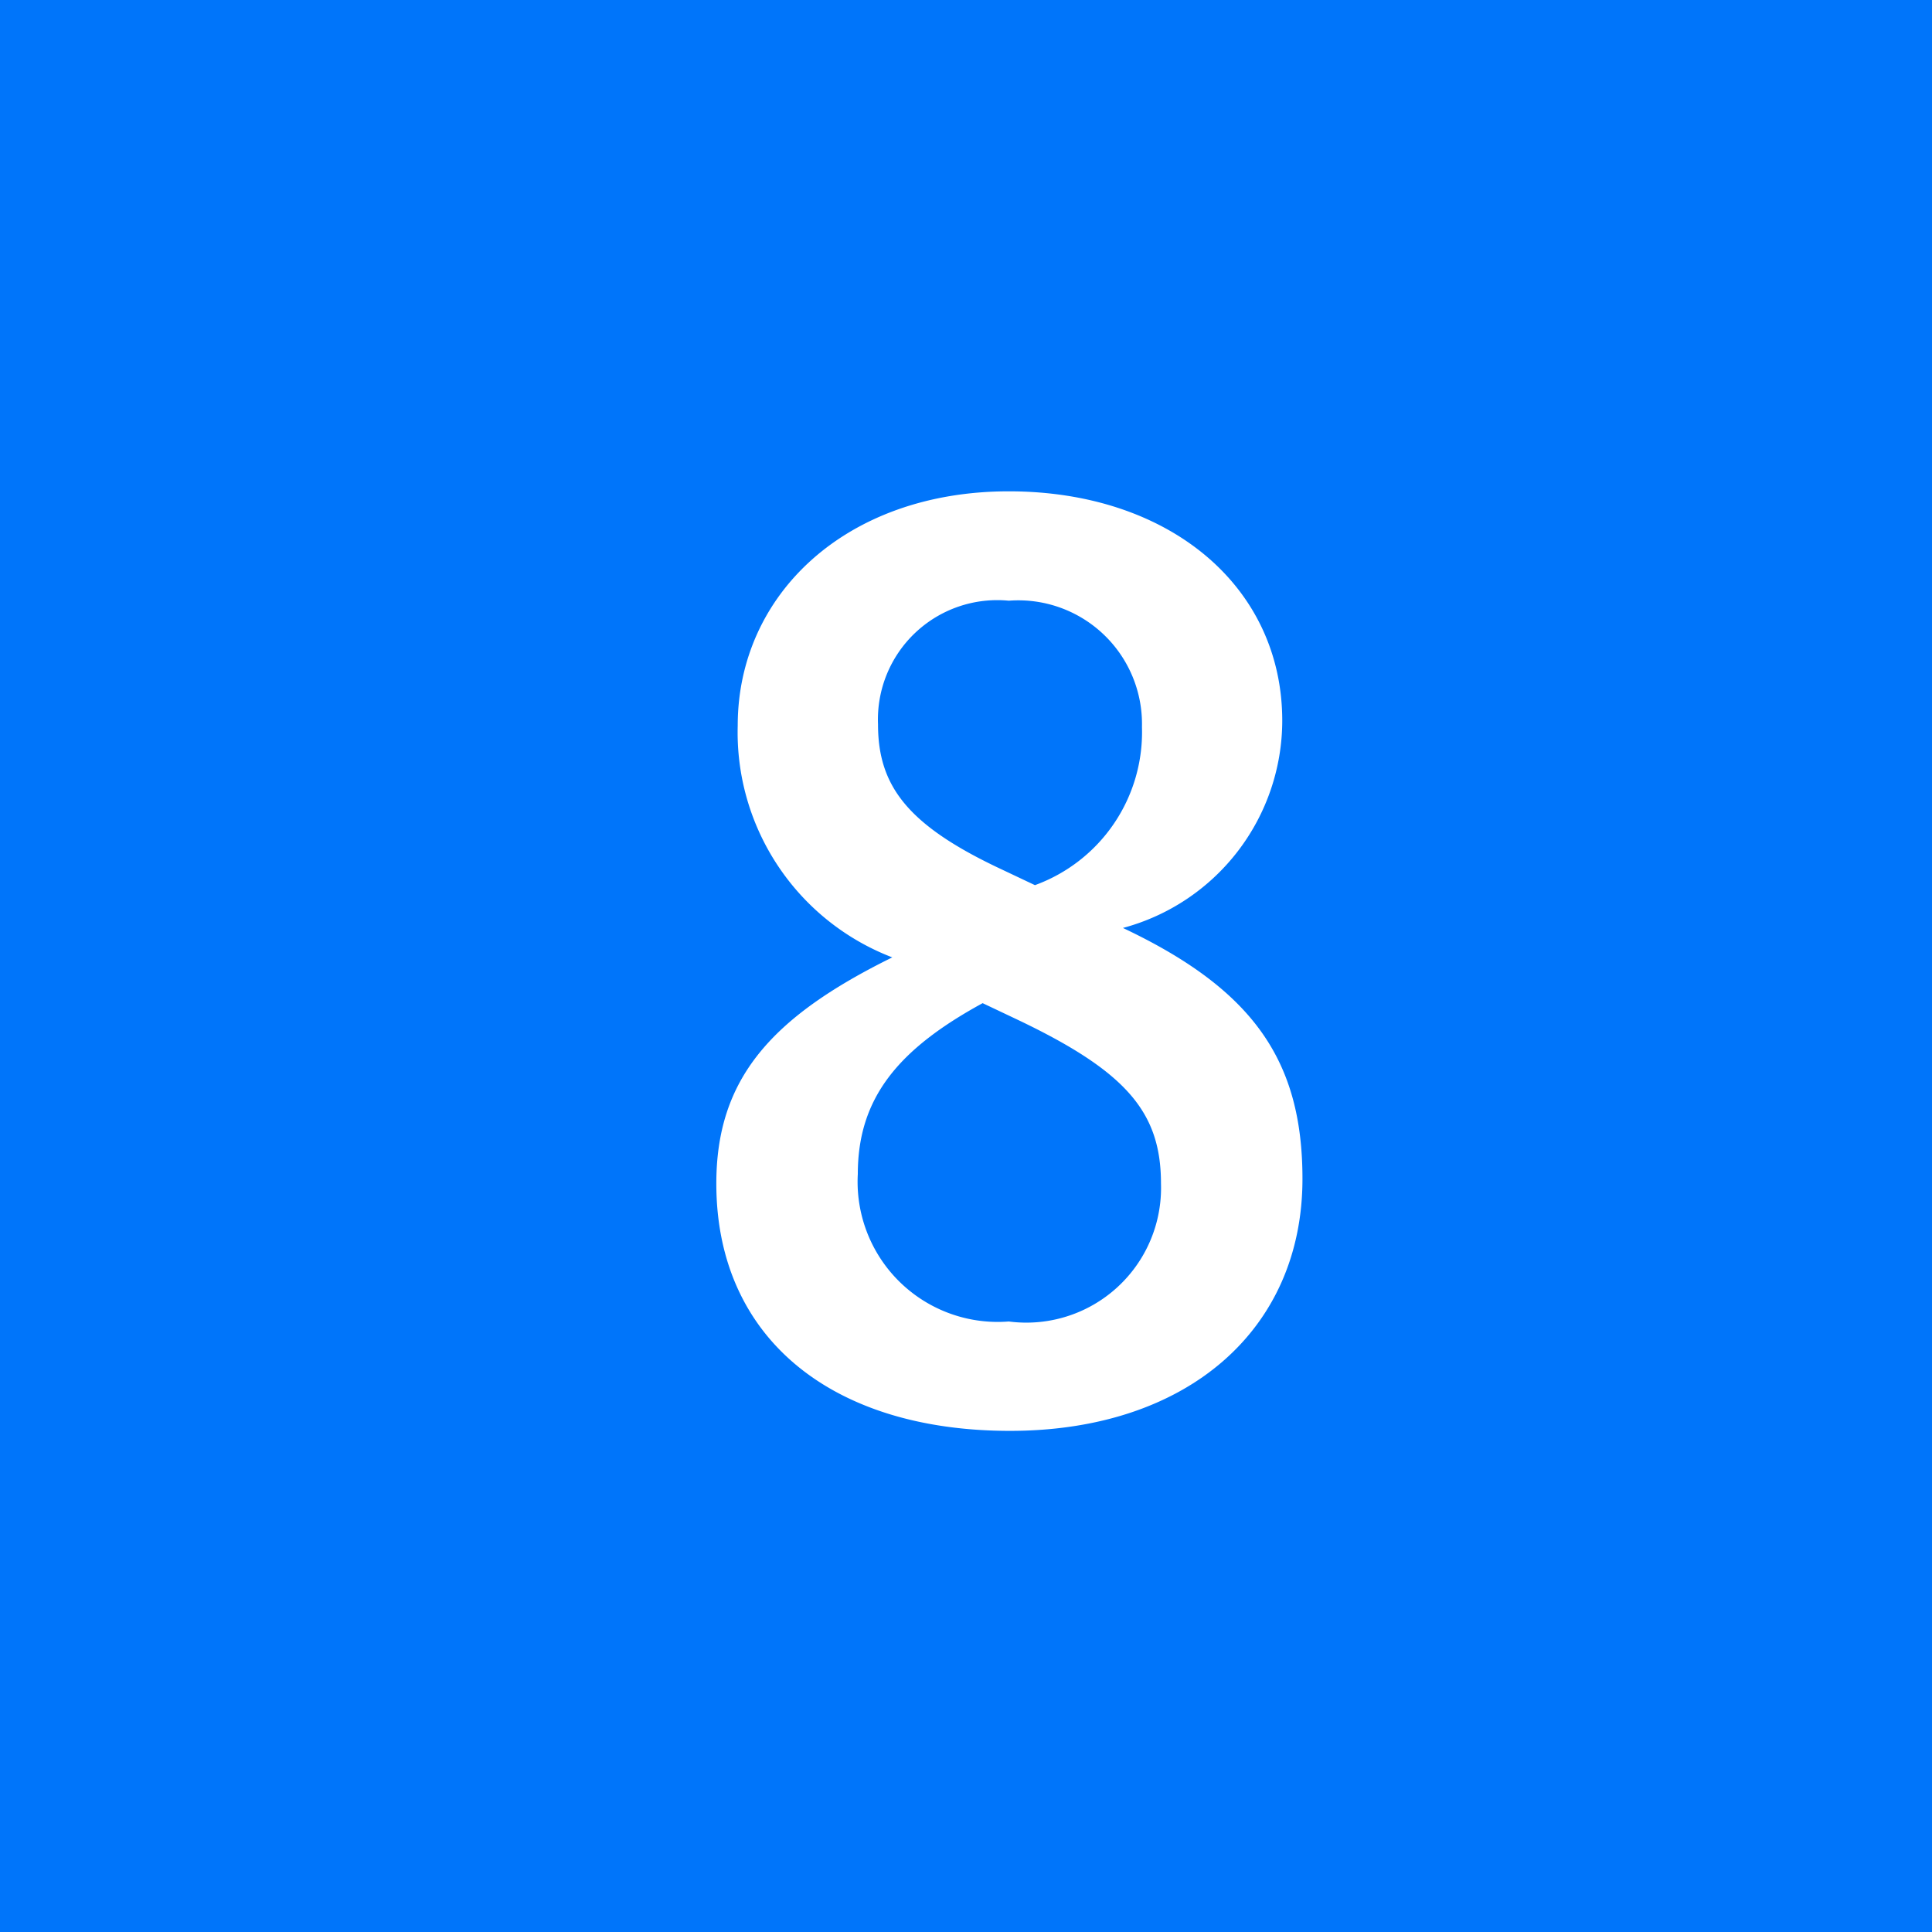 <svg height="26" viewBox="0 0 26 26" width="26" xmlns="http://www.w3.org/2000/svg"><path d="m0 0h26v26h-26z" fill="#0075fa"/><path d="m6.112-6.512a2.892 2.892 0 0 0 2.144-2.788c0-1.808-1.52-3.088-3.68-3.088-2.192 0-3.648 1.392-3.648 3.152a3.243 3.243 0 0 0 2.08 3.12c-1.632.804-2.368 1.636-2.368 3.044 0 2.064 1.536 3.328 3.952 3.328 2.384 0 3.936-1.36 3.936-3.392 0-1.584-.656-2.544-2.416-3.376zm-1.632-.788c-1.264-.592-1.664-1.12-1.664-1.952a1.606 1.606 0 0 1 1.76-1.664 1.664 1.664 0 0 1 1.792 1.7 2.191 2.191 0 0 1 -1.44 2.128zm.208 2.02c1.472.7 1.936 1.248 1.936 2.208a1.813 1.813 0 0 1 -2.048 1.856 1.886 1.886 0 0 1 -2.032-1.984c0-1.024.544-1.68 1.68-2.3z" fill="#fff" transform="translate(9 19)"/></svg>